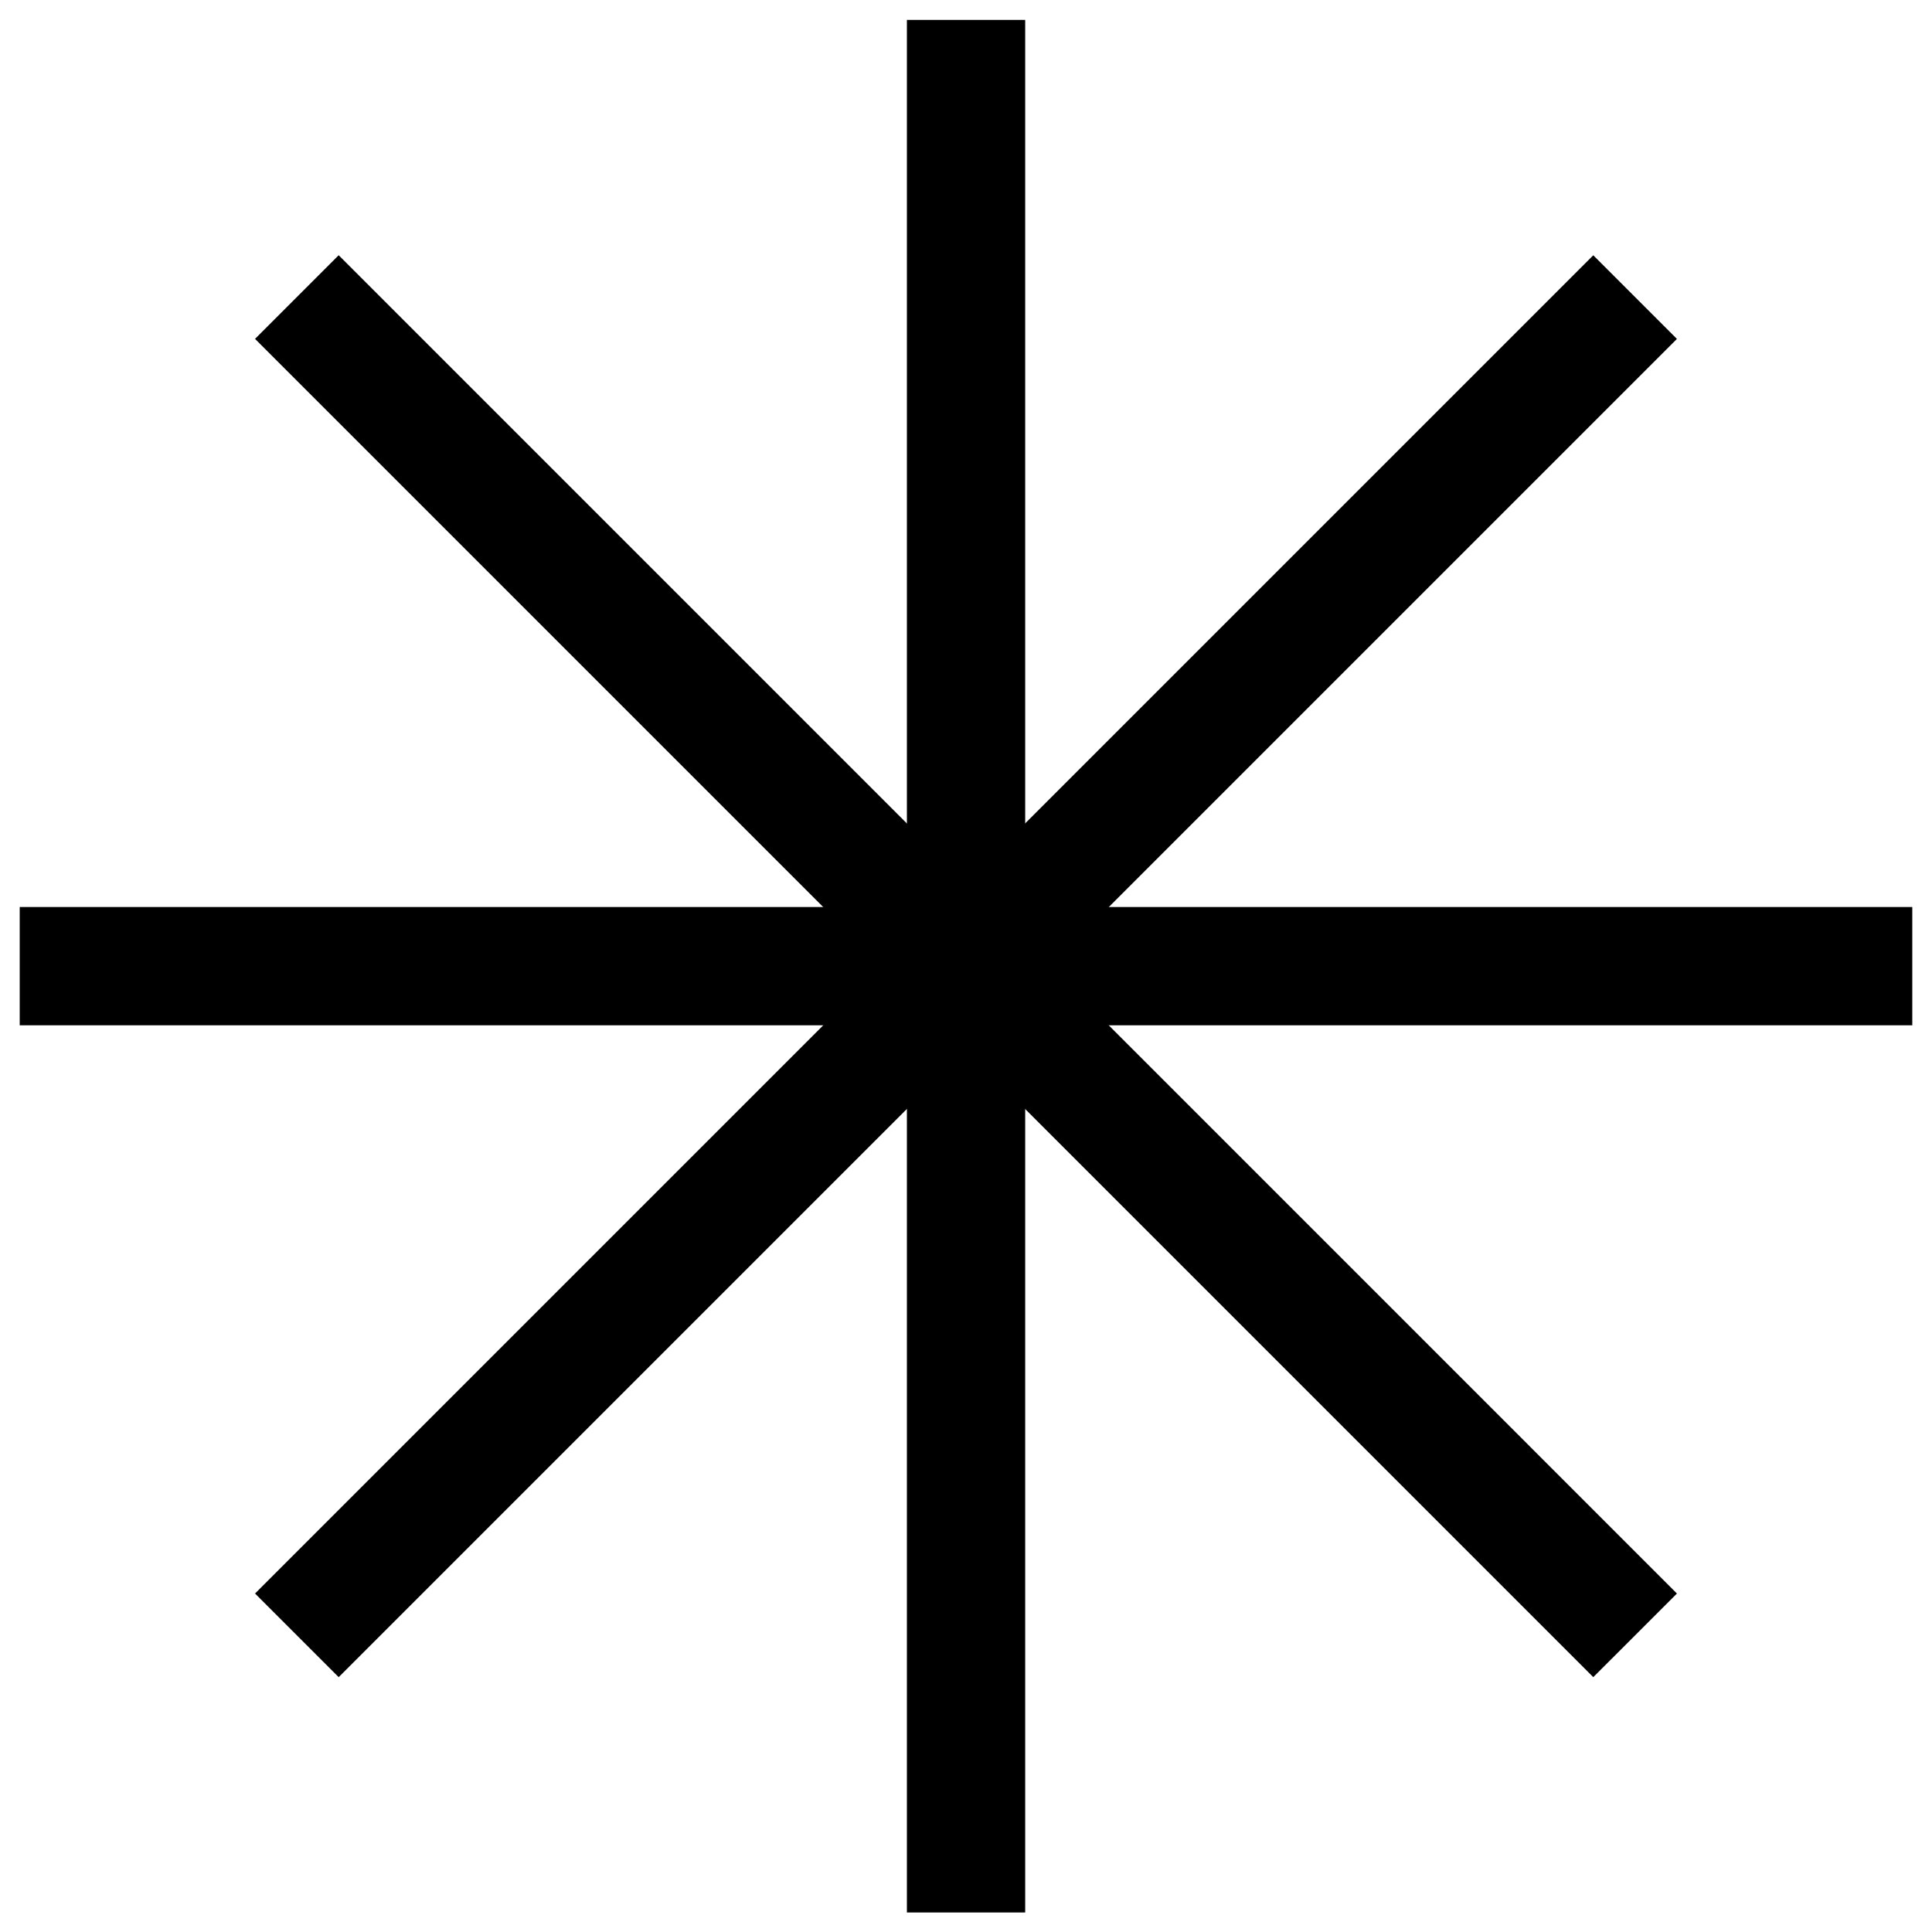<svg width="49" height="49" viewBox="0 0 49 49" fill="none" xmlns="http://www.w3.org/2000/svg">
<g clip-path="url(#clip0_939_32)">
<path d="M0.5 24.504H48.5" stroke="black" stroke-width="3"/>
<path d="M24.501 0.505V48.505" stroke="black" stroke-width="3"/>
<path d="M41.47 7.535L7.529 41.476" stroke="black" stroke-width="3"/>
<path d="M41.47 41.476L7.529 7.534" stroke="black" stroke-width="3"/>
</g>
<defs>
<clipPath id="clip0_939_32">
<rect width="49" height="49" fill="white"/>
</clipPath>
</defs>
</svg>
